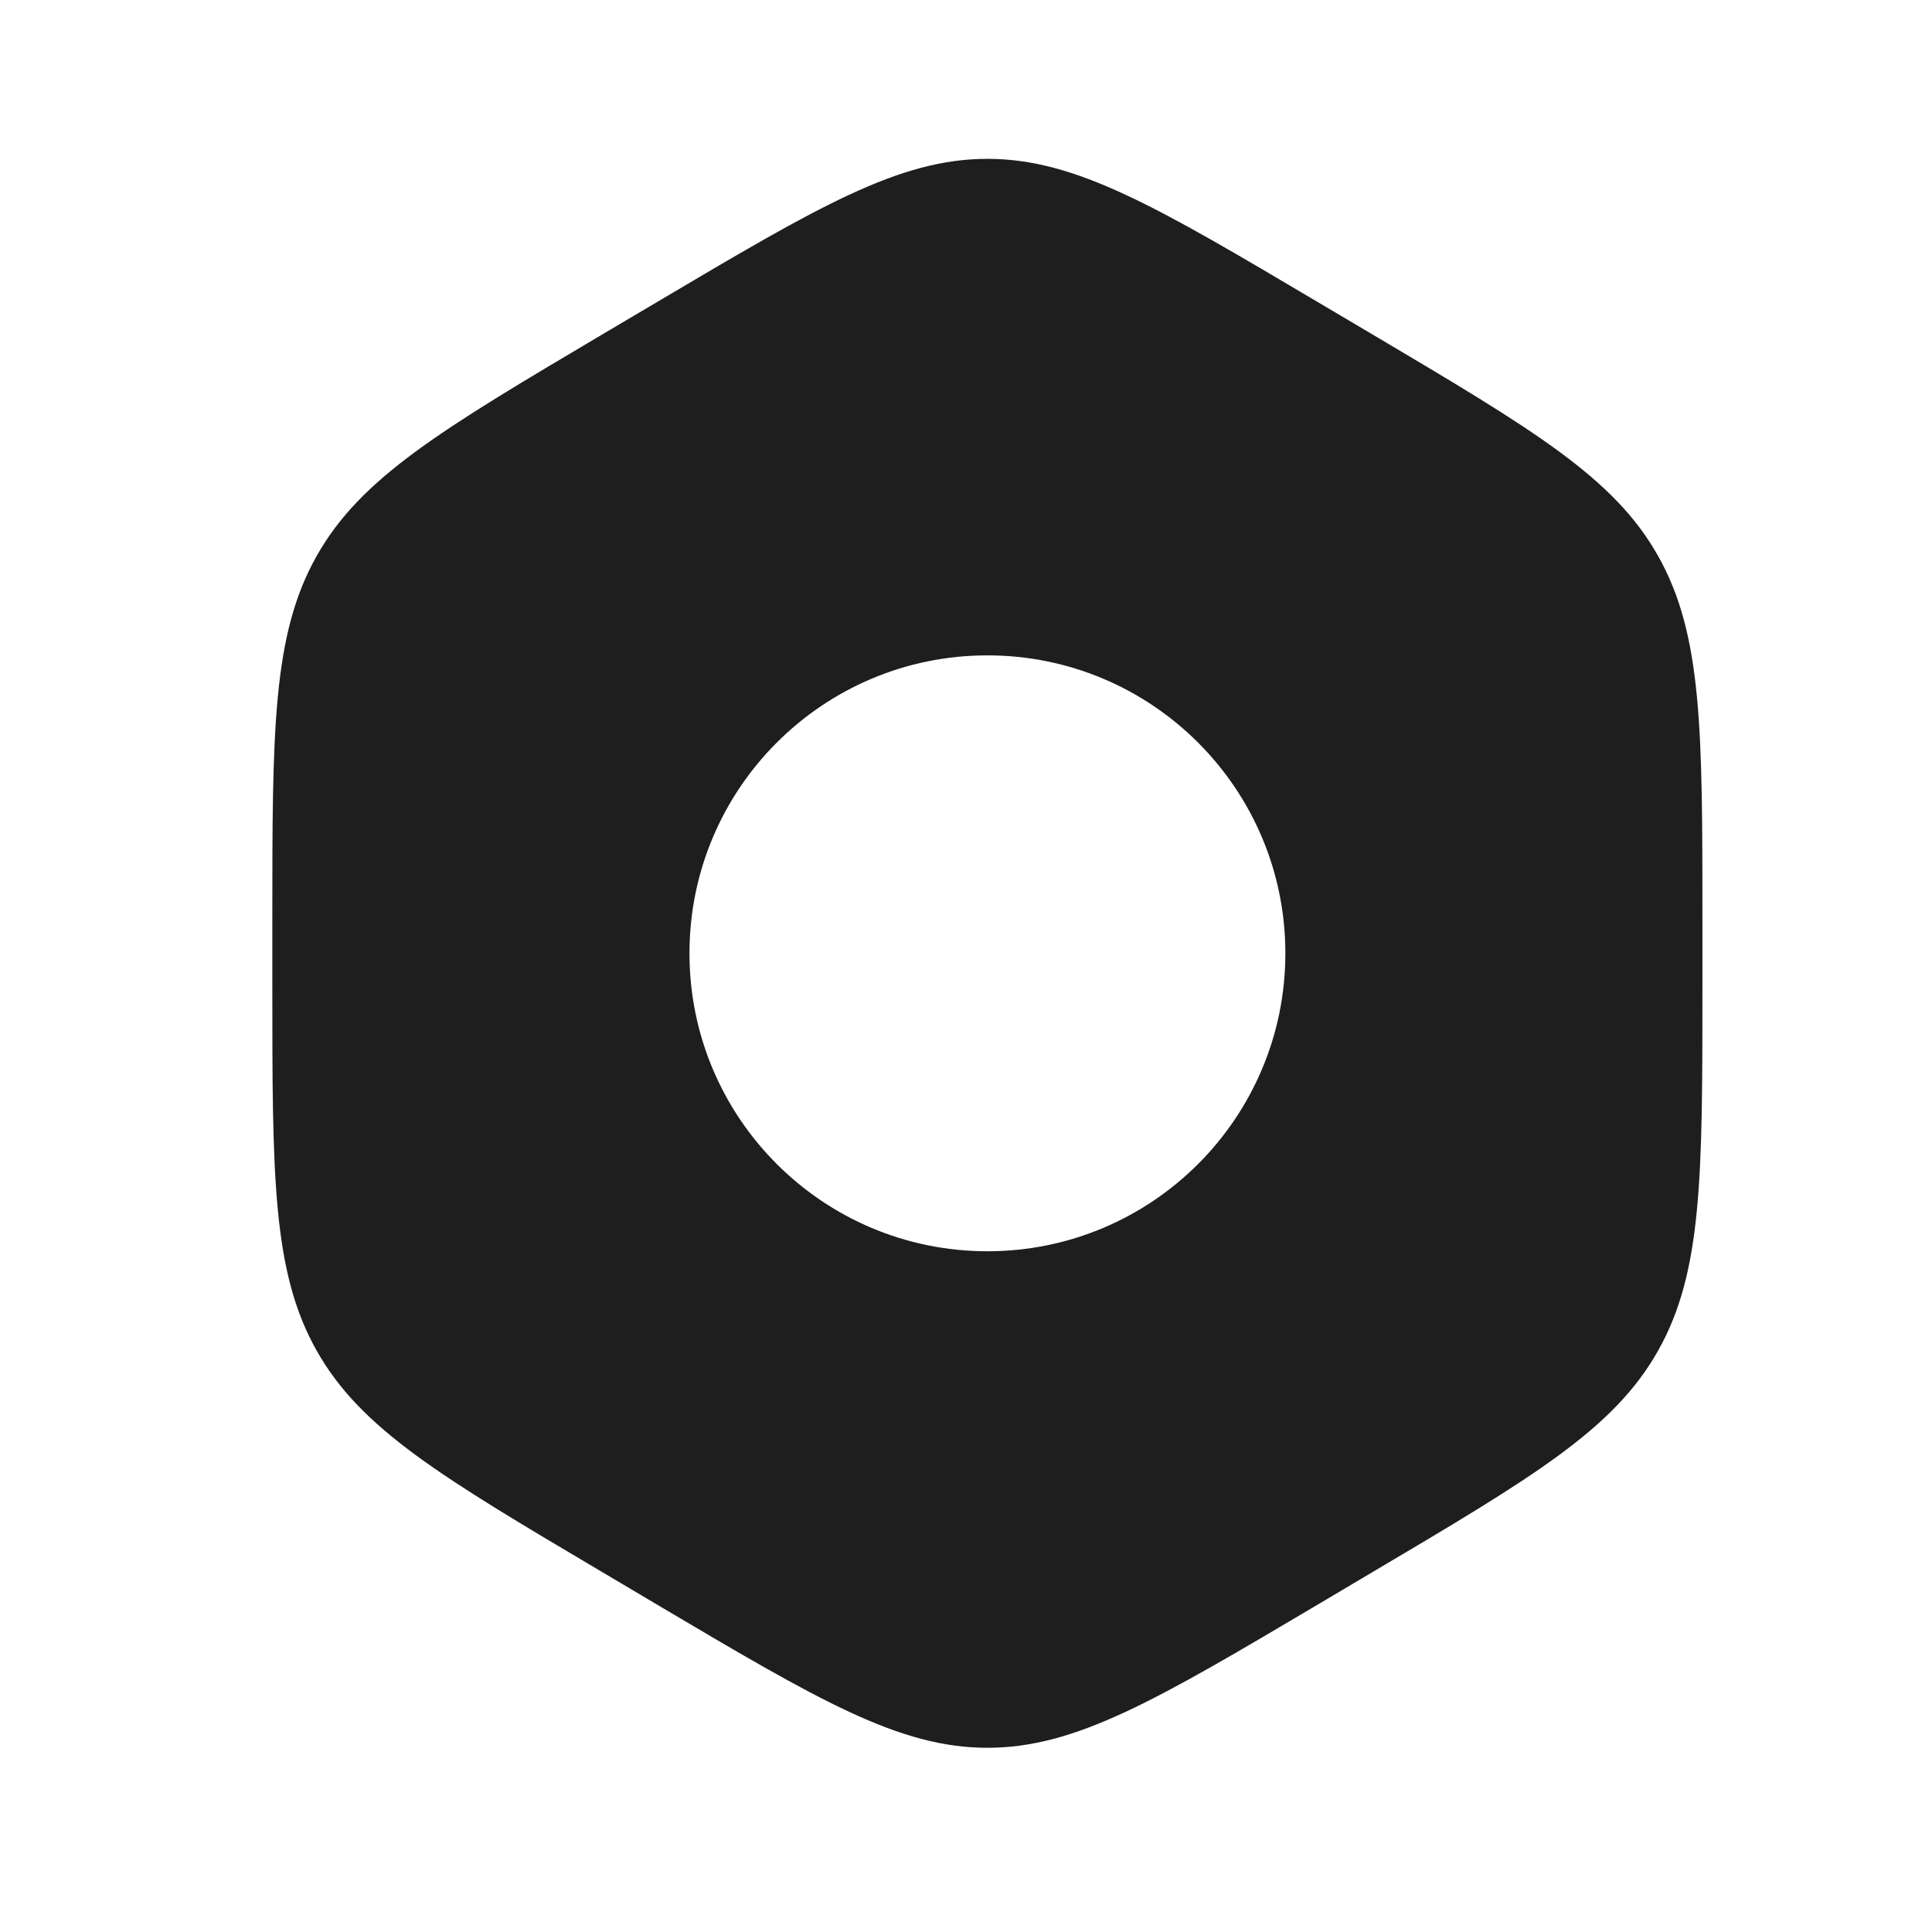 <svg width="23" height="23" viewBox="0 0 23 23" fill="none" xmlns="http://www.w3.org/2000/svg">
<path fill-rule="evenodd" clip-rule="evenodd" d="M11.755 1.891C10.701 1.891 9.742 2.459 7.823 3.595L7.174 3.979C5.255 5.116 4.296 5.684 3.769 6.62C3.242 7.556 3.242 8.692 3.242 10.965V11.733C3.242 14.006 3.242 15.142 3.769 16.078C4.296 17.014 5.255 17.582 7.174 18.718L7.823 19.103C9.742 20.239 10.701 20.807 11.755 20.807C12.808 20.807 13.768 20.239 15.686 19.103L16.335 18.718C18.254 17.582 19.214 17.014 19.74 16.078C20.267 15.142 20.267 14.006 20.267 11.733V10.965C20.267 8.692 20.267 7.556 19.74 6.62C19.214 5.684 18.254 5.116 16.335 3.979L15.686 3.595C13.768 2.459 12.808 1.891 11.755 1.891ZM8.208 11.349C8.208 9.39 9.796 7.802 11.755 7.802C13.714 7.802 15.302 9.39 15.302 11.349C15.302 13.308 13.714 14.896 11.755 14.896C9.796 14.896 8.208 13.308 8.208 11.349Z" fill="#1E1E1F"/>
</svg>
